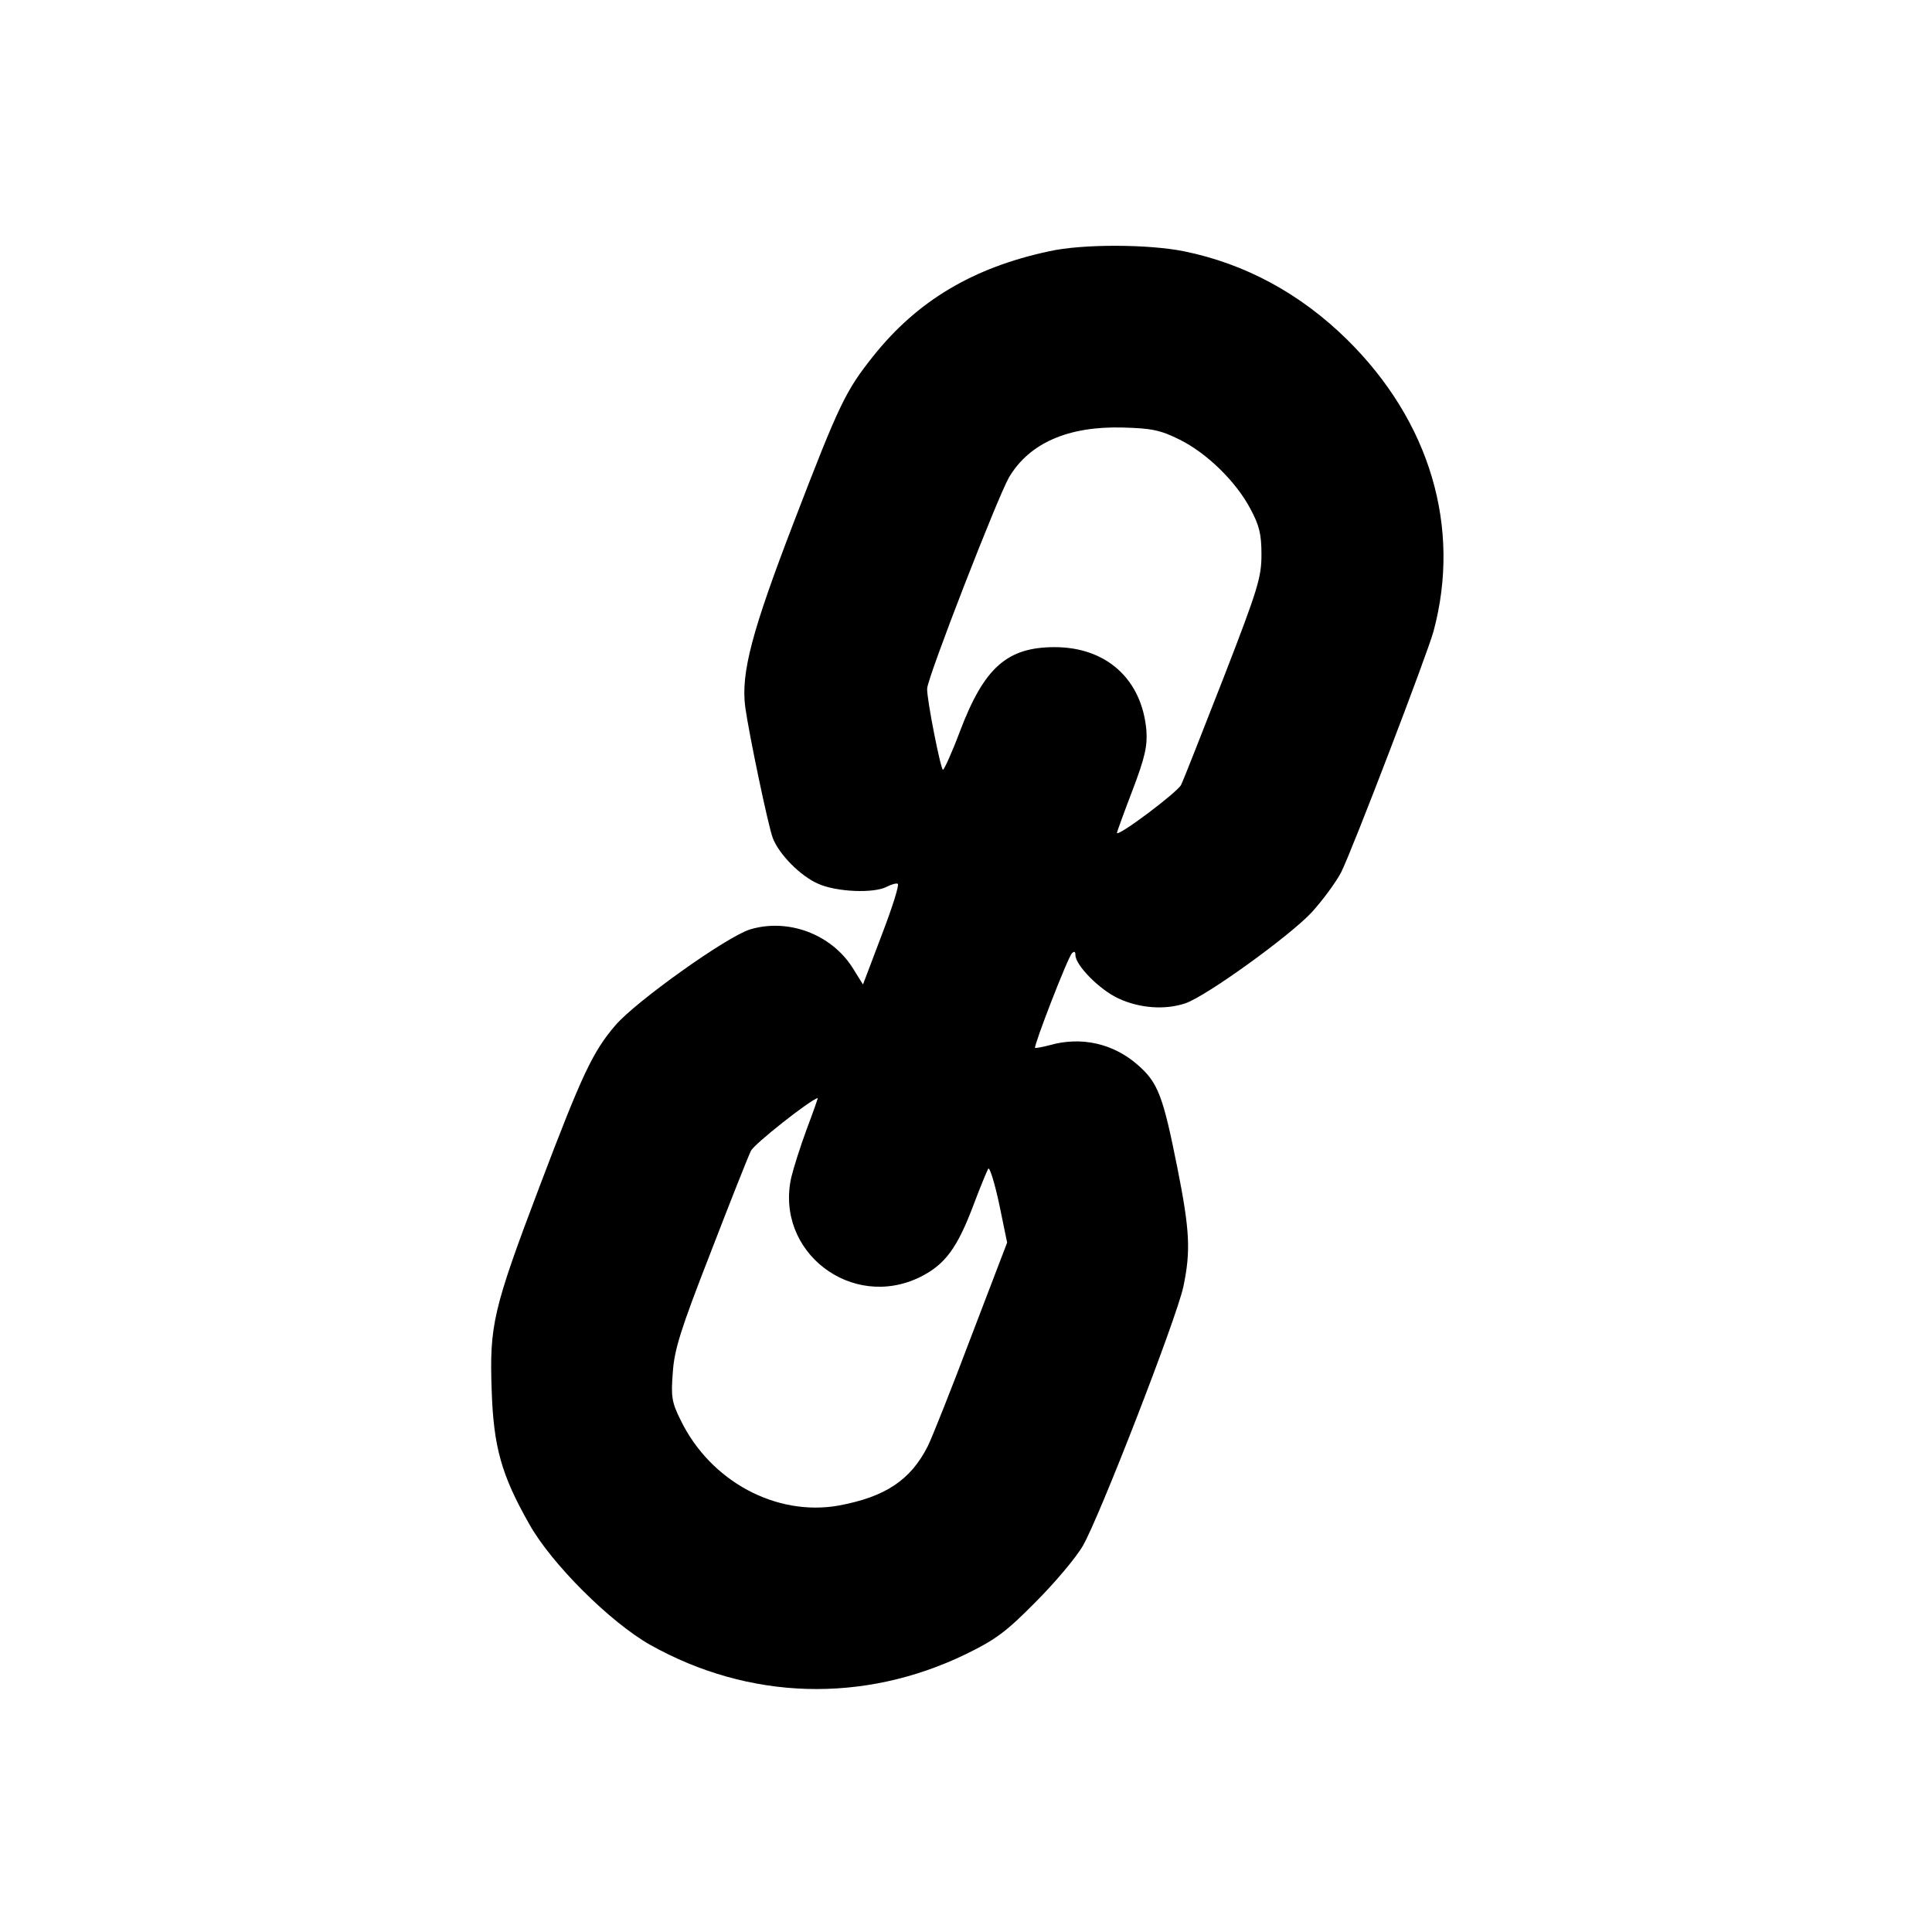 <?xml version="1.0" standalone="no"?>
<!DOCTYPE svg PUBLIC "-//W3C//DTD SVG 20010904//EN"
 "http://www.w3.org/TR/2001/REC-SVG-20010904/DTD/svg10.dtd">
<svg version="1.0" xmlns="http://www.w3.org/2000/svg"
 width="512pt" height="512pt" viewBox="0 0 512 512"
 preserveAspectRatio="xMidYMid meet">
<g transform="translate(0,512) scale(0.1,-0.1)"
fill="#000000" stroke="none">
<path d="M2780 4454 c-201 -43 -349 -131 -466 -278 -73 -92 -89 -124 -210
-439 -111 -289 -141 -400 -129 -491 10 -72 61 -316 73 -347 17 -44 74 -101
120 -121 49 -22 148 -26 182 -8 12 6 25 10 29 8 5 -2 -14 -62 -42 -135 l-50
-132 -28 45 c-57 89 -171 131 -271 101 -62 -19 -303 -191 -357 -254 -60 -70
-88 -129 -201 -427 -124 -327 -133 -368 -127 -541 5 -150 26 -224 99 -353 59
-106 215 -261 321 -321 262 -147 565 -156 836 -25 80 39 108 60 185 138 50 50
107 117 126 150 43 74 247 599 266 686 20 95 17 150 -16 316 -38 190 -51 225
-105 272 -65 57 -150 76 -234 52 -19 -5 -36 -8 -38 -7 -4 5 87 241 98 251 6 6
9 4 9 -5 0 -27 64 -92 114 -115 56 -26 123 -31 177 -13 56 19 276 178 335 241
30 33 65 81 78 106 29 57 229 580 245 639 74 275 -9 556 -229 773 -124 122
-270 201 -432 234 -94 19 -269 20 -358 0z m346 -499 c71 -35 149 -110 188
-184 23 -43 29 -66 29 -120 0 -60 -8 -89 -100 -326 -56 -143 -106 -271 -113
-285 -10 -20 -170 -140 -170 -127 0 2 18 52 41 112 34 89 40 119 37 160 -12
135 -106 220 -243 220 -126 0 -187 -54 -251 -223 -21 -56 -42 -102 -45 -102
-6 0 -43 187 -42 215 1 30 187 508 217 560 54 91 157 136 302 132 76 -2 100
-7 150 -32z m-988 -1827 c-17 -46 -35 -103 -41 -128 -44 -197 160 -354 342
-264 66 33 98 77 141 191 18 48 36 91 39 96 4 4 17 -38 29 -94 l21 -102 -96
-251 c-52 -138 -104 -268 -114 -288 -46 -91 -113 -135 -237 -158 -165 -29
-339 64 -418 226 -24 48 -26 63 -21 127 4 60 20 112 100 317 52 135 100 256
107 270 8 18 158 136 177 140 1 0 -12 -37 -29 -82z"/>
</g>
</svg>
